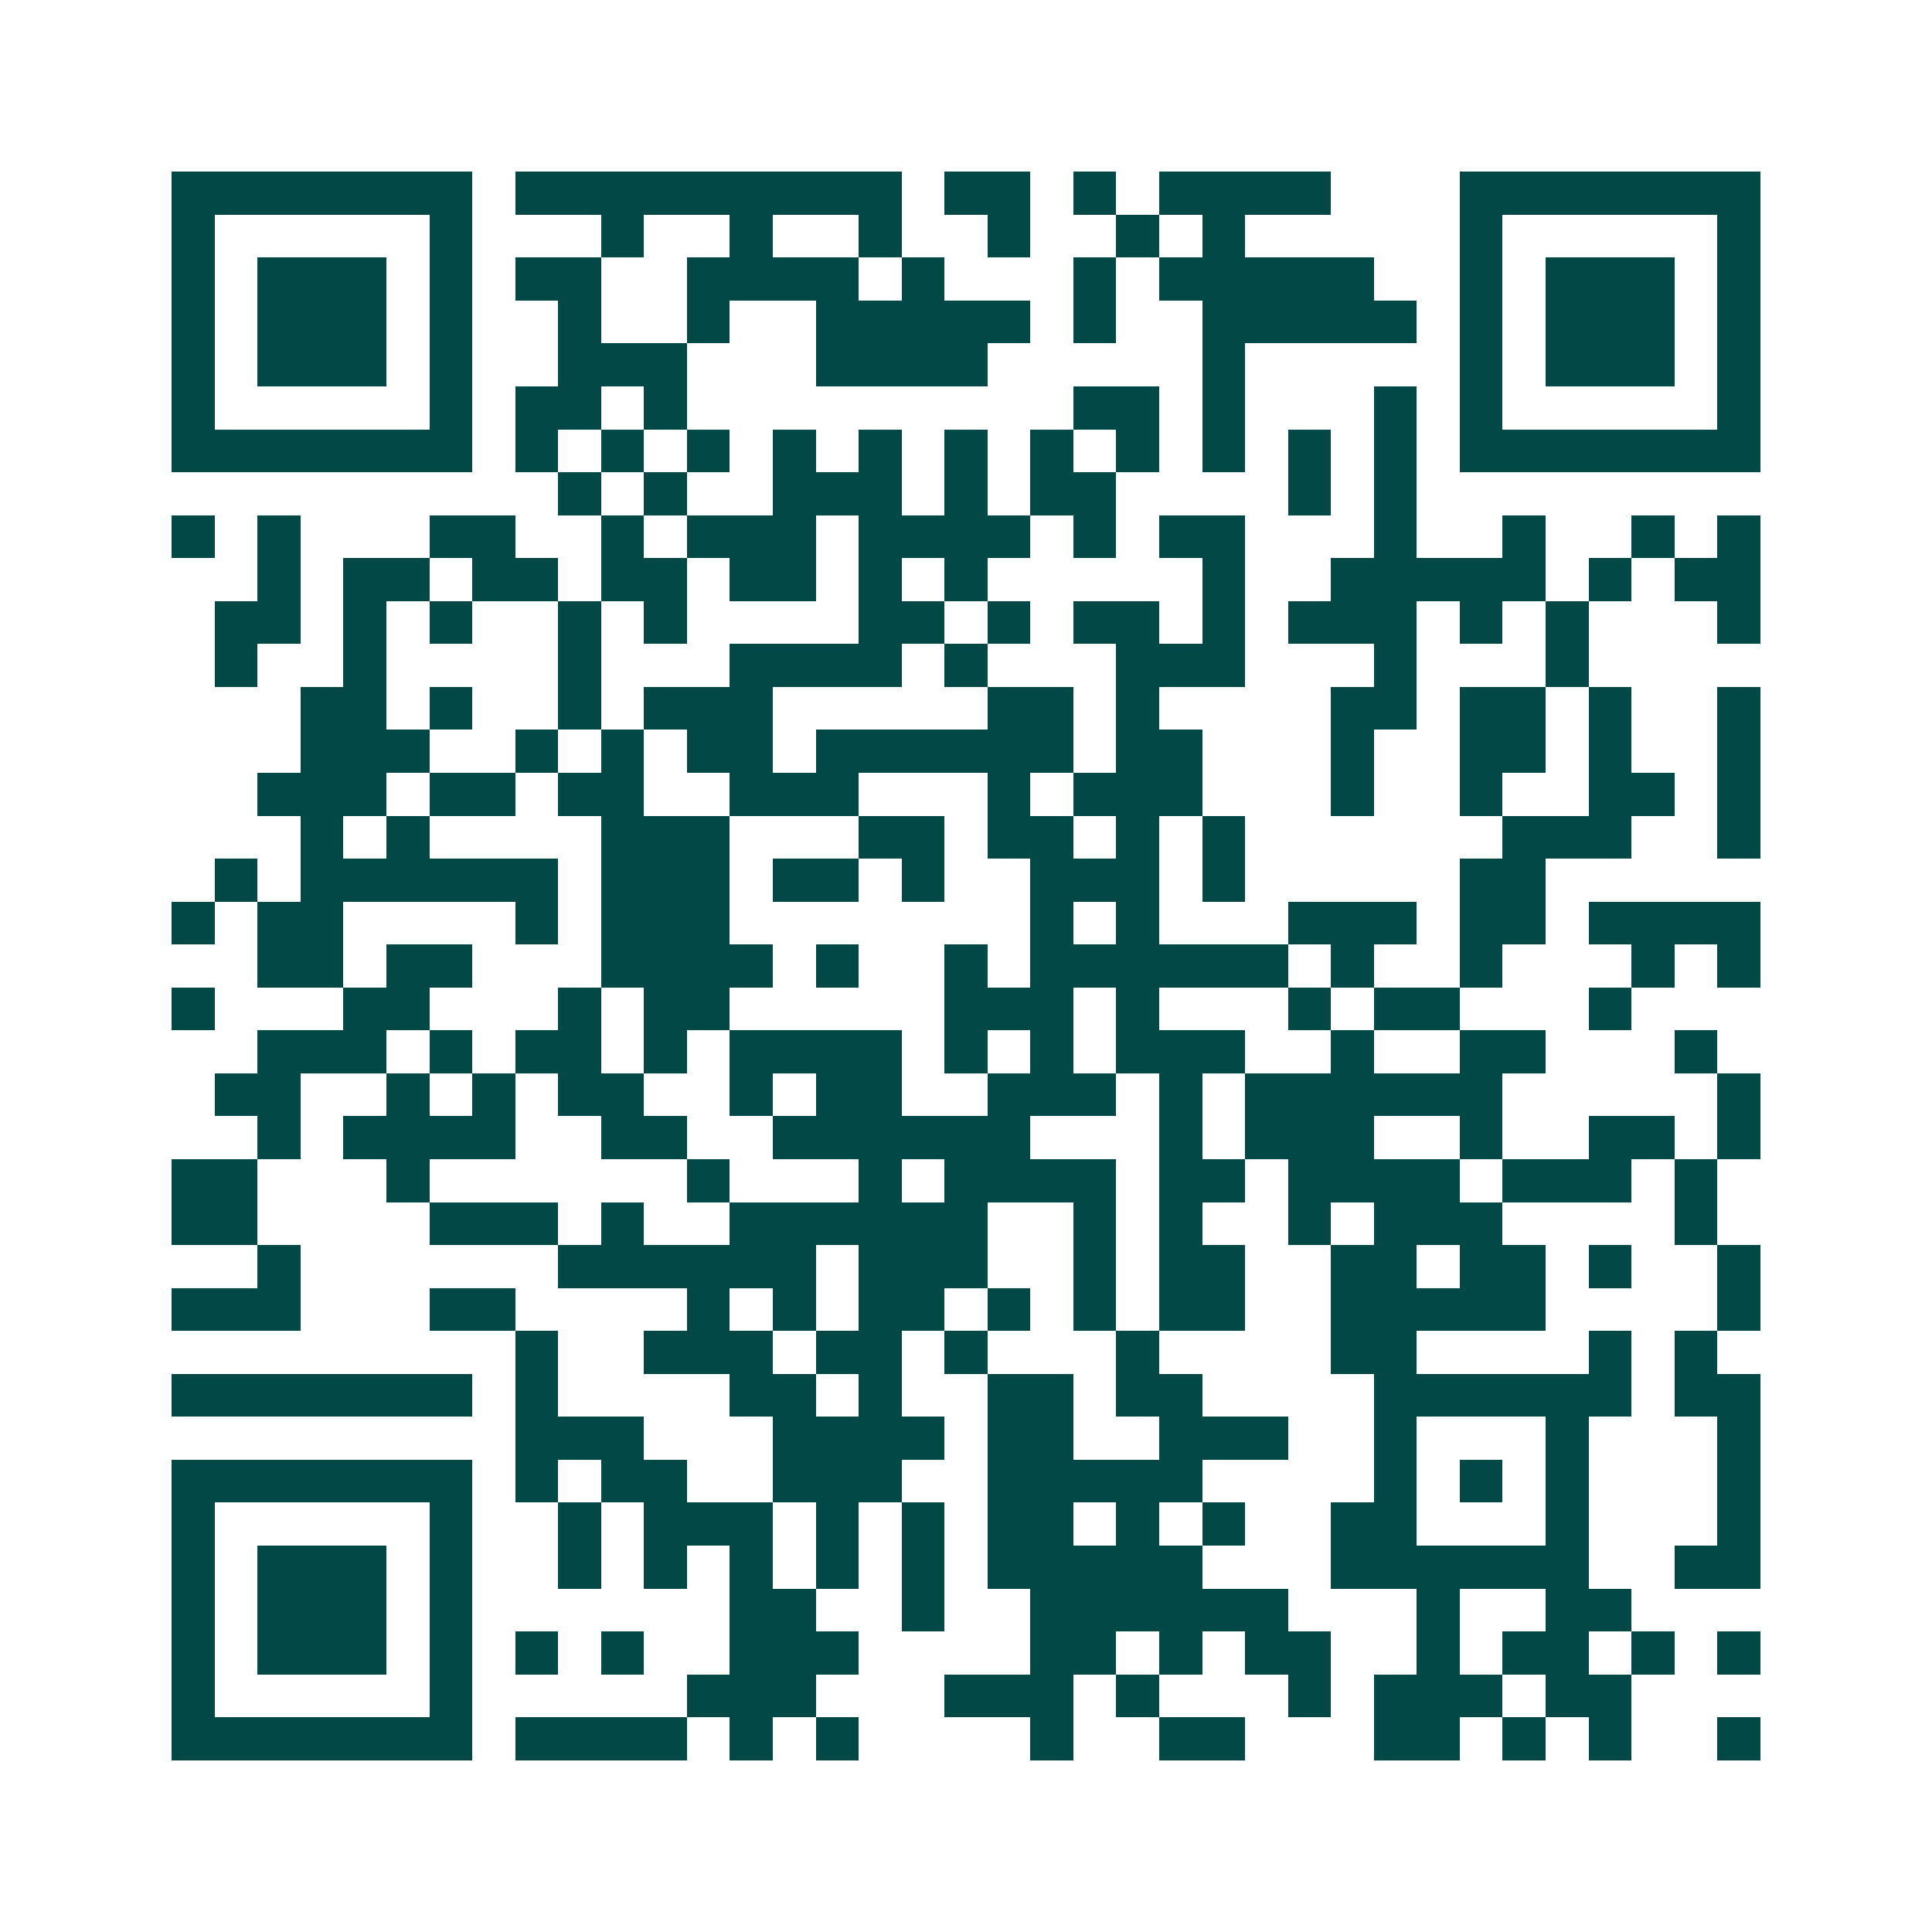 <svg xmlns="http://www.w3.org/2000/svg" width="200" height="200" viewBox="0 0 45 45" shape-rendering="crispEdges"><path fill="#ffffff" d="M0 0h45v45H0z"/><path stroke="#014847" d="M4 4.5h7m1 0h9m1 0h2m1 0h1m1 0h4m3 0h7M4 5.5h1m5 0h1m3 0h1m2 0h1m2 0h1m2 0h1m2 0h1m1 0h1m5 0h1m5 0h1M4 6.5h1m1 0h3m1 0h1m1 0h2m2 0h4m1 0h1m3 0h1m1 0h5m2 0h1m1 0h3m1 0h1M4 7.5h1m1 0h3m1 0h1m2 0h1m2 0h1m2 0h5m1 0h1m2 0h5m1 0h1m1 0h3m1 0h1M4 8.5h1m1 0h3m1 0h1m2 0h3m3 0h4m5 0h1m5 0h1m1 0h3m1 0h1M4 9.5h1m5 0h1m1 0h2m1 0h1m9 0h2m1 0h1m3 0h1m1 0h1m5 0h1M4 10.5h7m1 0h1m1 0h1m1 0h1m1 0h1m1 0h1m1 0h1m1 0h1m1 0h1m1 0h1m1 0h1m1 0h1m1 0h7M13 11.5h1m1 0h1m2 0h3m1 0h1m1 0h2m4 0h1m1 0h1M4 12.5h1m1 0h1m3 0h2m2 0h1m1 0h3m1 0h4m1 0h1m1 0h2m3 0h1m2 0h1m2 0h1m1 0h1M6 13.5h1m1 0h2m1 0h2m1 0h2m1 0h2m1 0h1m1 0h1m5 0h1m2 0h5m1 0h1m1 0h2M5 14.5h2m1 0h1m1 0h1m2 0h1m1 0h1m4 0h2m1 0h1m1 0h2m1 0h1m1 0h3m1 0h1m1 0h1m3 0h1M5 15.5h1m2 0h1m4 0h1m3 0h4m1 0h1m3 0h3m3 0h1m3 0h1M7 16.5h2m1 0h1m2 0h1m1 0h3m5 0h2m1 0h1m4 0h2m1 0h2m1 0h1m2 0h1M7 17.5h3m2 0h1m1 0h1m1 0h2m1 0h6m1 0h2m3 0h1m2 0h2m1 0h1m2 0h1M6 18.5h3m1 0h2m1 0h2m2 0h3m3 0h1m1 0h3m3 0h1m2 0h1m2 0h2m1 0h1M7 19.5h1m1 0h1m4 0h3m3 0h2m1 0h2m1 0h1m1 0h1m6 0h3m2 0h1M5 20.5h1m1 0h6m1 0h3m1 0h2m1 0h1m2 0h3m1 0h1m5 0h2M4 21.5h1m1 0h2m4 0h1m1 0h3m7 0h1m1 0h1m3 0h3m1 0h2m1 0h4M6 22.5h2m1 0h2m3 0h4m1 0h1m2 0h1m1 0h6m1 0h1m2 0h1m3 0h1m1 0h1M4 23.5h1m3 0h2m3 0h1m1 0h2m5 0h3m1 0h1m3 0h1m1 0h2m3 0h1M6 24.5h3m1 0h1m1 0h2m1 0h1m1 0h4m1 0h1m1 0h1m1 0h3m2 0h1m2 0h2m3 0h1M5 25.5h2m2 0h1m1 0h1m1 0h2m2 0h1m1 0h2m2 0h3m1 0h1m1 0h6m5 0h1M6 26.5h1m1 0h4m2 0h2m2 0h6m3 0h1m1 0h3m2 0h1m2 0h2m1 0h1M4 27.5h2m3 0h1m6 0h1m3 0h1m1 0h4m1 0h2m1 0h4m1 0h3m1 0h1M4 28.5h2m4 0h3m1 0h1m2 0h6m2 0h1m1 0h1m2 0h1m1 0h3m4 0h1M6 29.5h1m6 0h6m1 0h3m2 0h1m1 0h2m2 0h2m1 0h2m1 0h1m2 0h1M4 30.5h3m3 0h2m4 0h1m1 0h1m1 0h2m1 0h1m1 0h1m1 0h2m2 0h5m4 0h1M12 31.5h1m2 0h3m1 0h2m1 0h1m3 0h1m4 0h2m4 0h1m1 0h1M4 32.5h7m1 0h1m4 0h2m1 0h1m2 0h2m1 0h2m4 0h6m1 0h2M12 33.5h3m3 0h4m1 0h2m2 0h3m2 0h1m3 0h1m3 0h1M4 34.5h7m1 0h1m1 0h2m2 0h3m2 0h5m4 0h1m1 0h1m1 0h1m3 0h1M4 35.5h1m5 0h1m2 0h1m1 0h3m1 0h1m1 0h1m1 0h2m1 0h1m1 0h1m2 0h2m3 0h1m3 0h1M4 36.5h1m1 0h3m1 0h1m2 0h1m1 0h1m1 0h1m1 0h1m1 0h1m1 0h5m3 0h6m2 0h2M4 37.5h1m1 0h3m1 0h1m6 0h2m2 0h1m2 0h6m3 0h1m2 0h2M4 38.5h1m1 0h3m1 0h1m1 0h1m1 0h1m2 0h3m4 0h2m1 0h1m1 0h2m2 0h1m1 0h2m1 0h1m1 0h1M4 39.5h1m5 0h1m5 0h3m3 0h3m1 0h1m3 0h1m1 0h3m1 0h2M4 40.5h7m1 0h4m1 0h1m1 0h1m4 0h1m2 0h2m3 0h2m1 0h1m1 0h1m2 0h1"/></svg>
